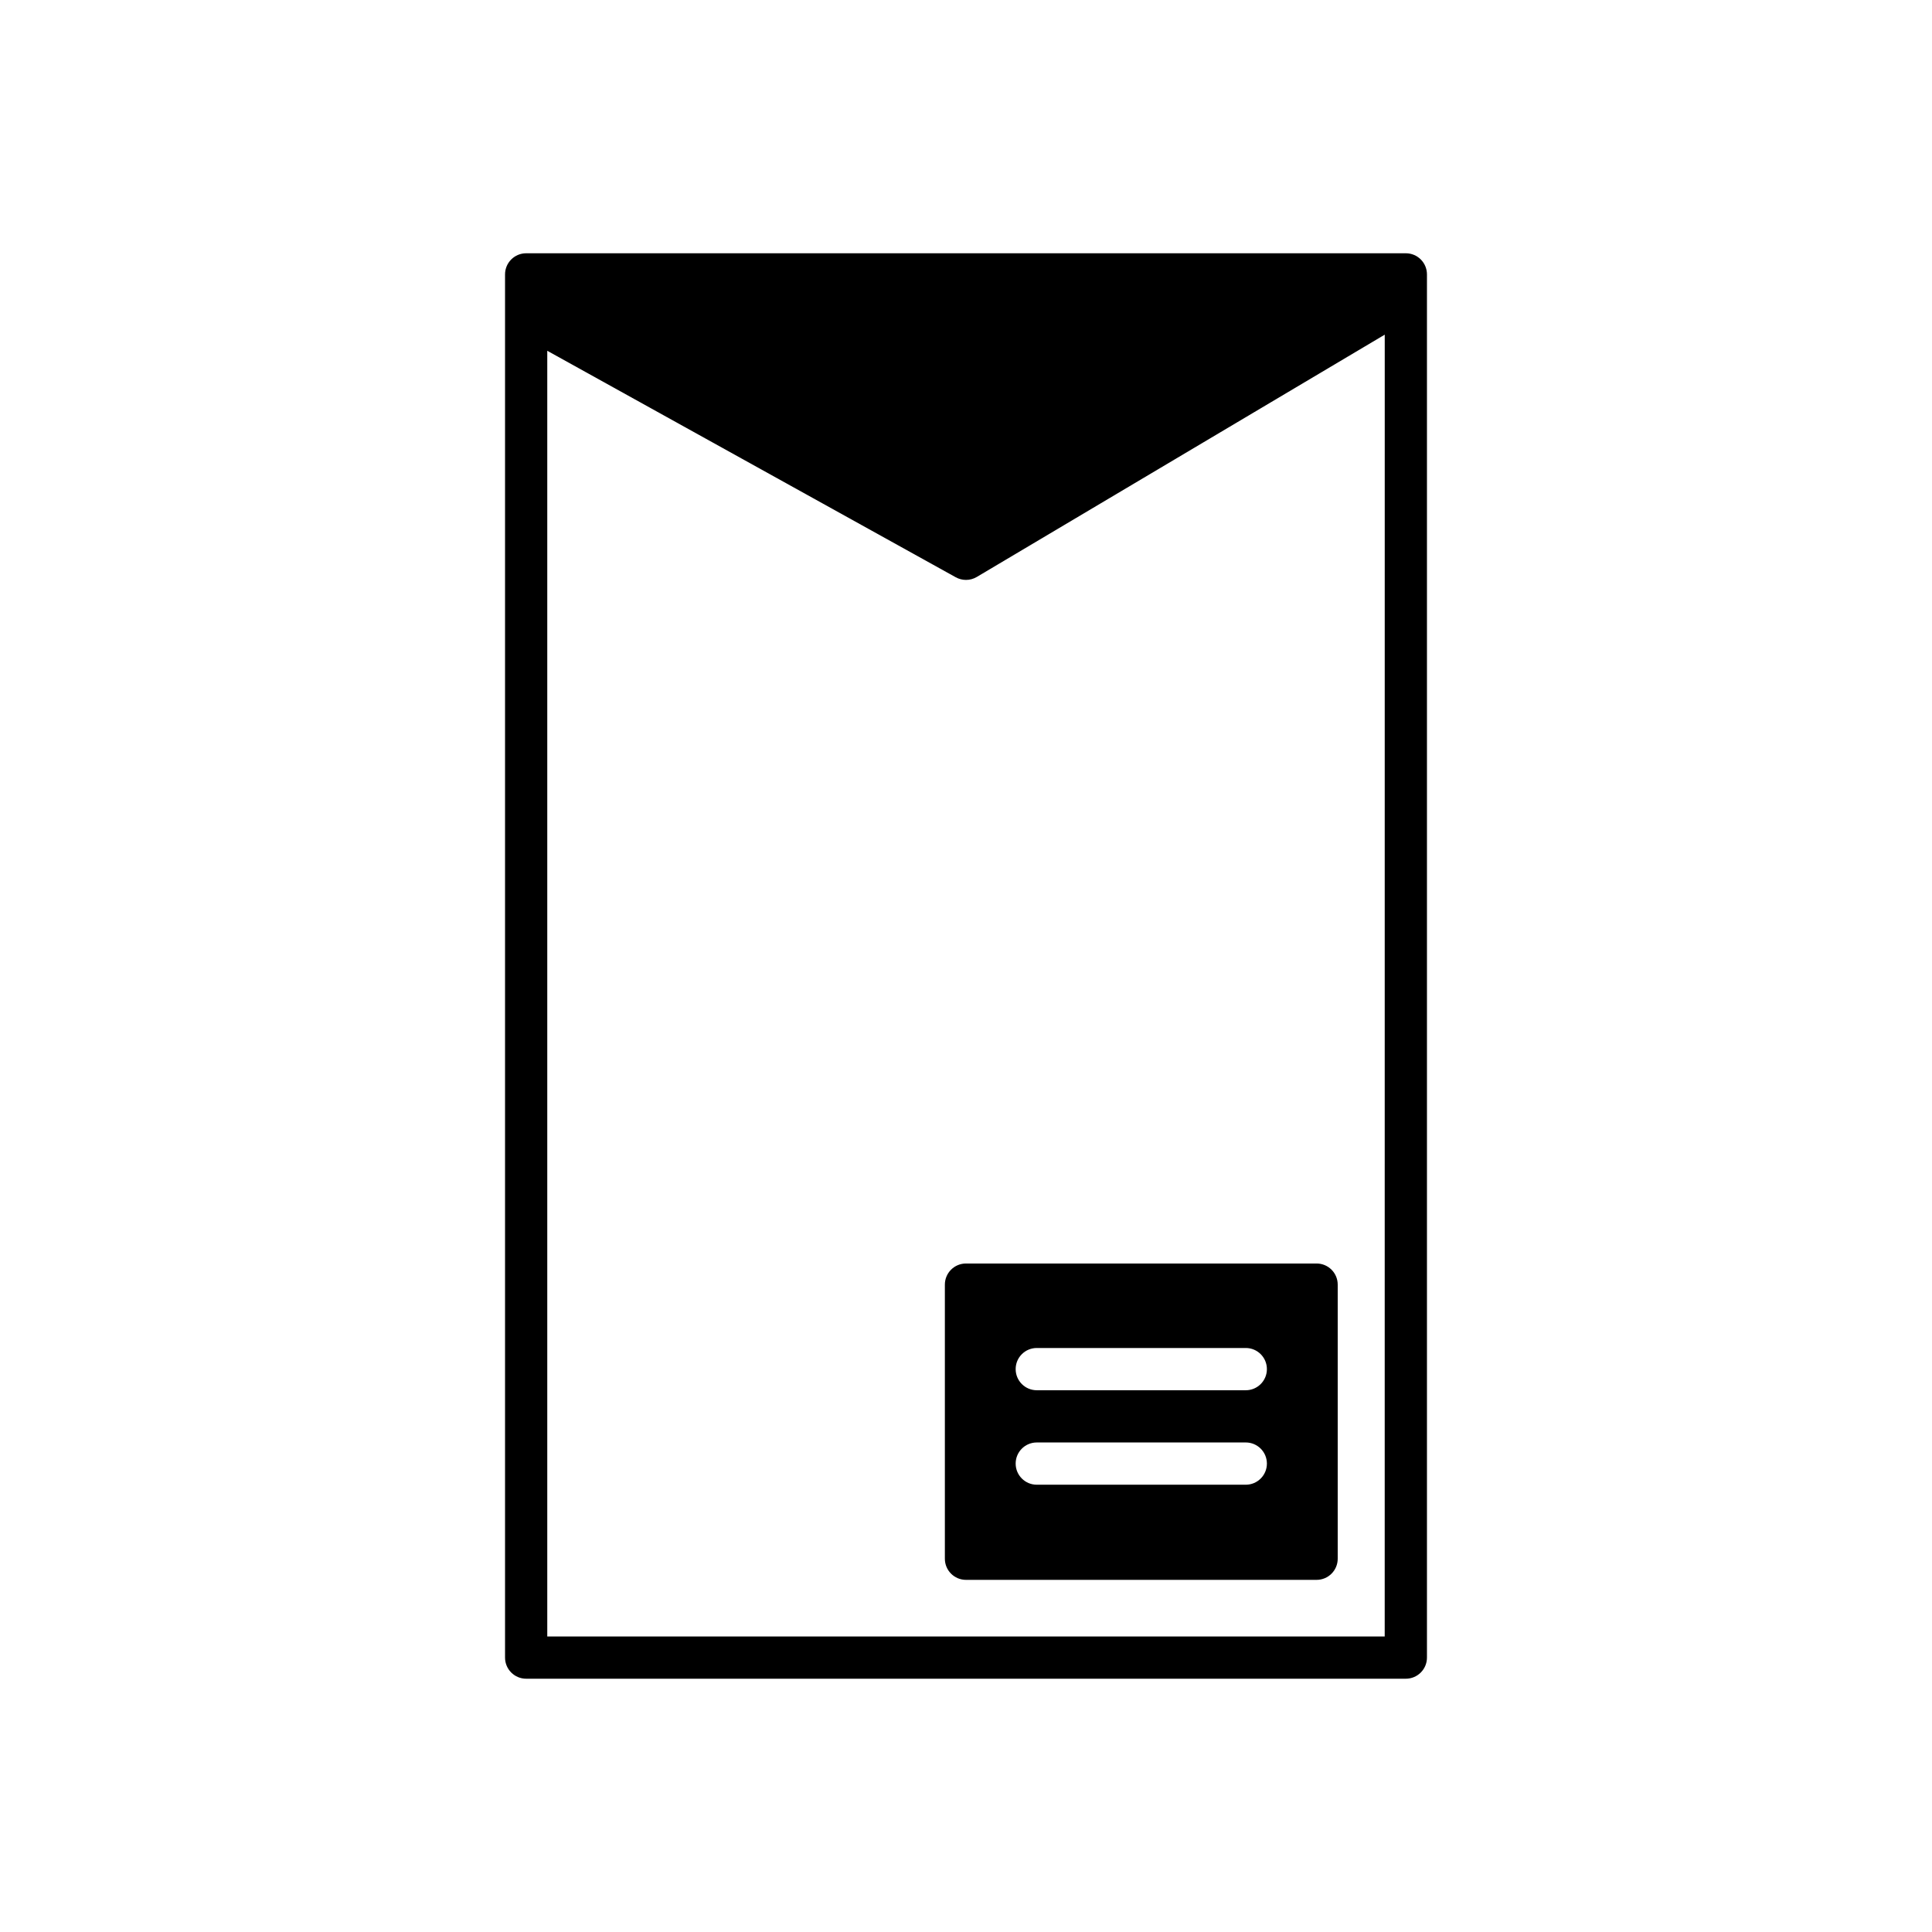 <?xml version="1.0" encoding="UTF-8"?>
<!-- Uploaded to: ICON Repo, www.svgrepo.com, Generator: ICON Repo Mixer Tools -->
<svg fill="#000000" width="800px" height="800px" version="1.1" viewBox="144 144 512 512" xmlns="http://www.w3.org/2000/svg">
 <g>
  <path d="m516.56 211.12h-233.12c-3.094 0-5.598 2.508-5.598 5.598v366.56c0 3.09 2.504 5.598 5.598 5.598h233.12c3.094 0 5.598-2.508 5.598-5.598v-366.56c0-3.094-2.504-5.598-5.598-5.598zm-5.598 366.56h-221.93v-340.72l108.25 60.02c0.848 0.469 1.781 0.703 2.719 0.703 0.988 0 1.98-0.262 2.859-0.785l108.11-64.211z"/>
  <path d="m394.4 484.44v72.641c0 3.09 2.504 5.598 5.598 5.598h92.91c3.094 0 5.598-2.508 5.598-5.598v-72.641c0-3.09-2.504-5.598-5.598-5.598h-92.91c-3.098 0-5.598 2.508-5.598 5.598zm24.359 16.793h55.383c3.094 0 5.598 2.508 5.598 5.598 0 3.09-2.504 5.598-5.598 5.598h-55.383c-3.094 0-5.598-2.508-5.598-5.598-0.004-3.09 2.5-5.598 5.598-5.598zm0 25.035h55.383c3.094 0 5.598 2.508 5.598 5.598 0 3.09-2.504 5.598-5.598 5.598h-55.383c-3.094 0-5.598-2.508-5.598-5.598-0.004-3.094 2.5-5.598 5.598-5.598z"/>
 </g>
</svg>